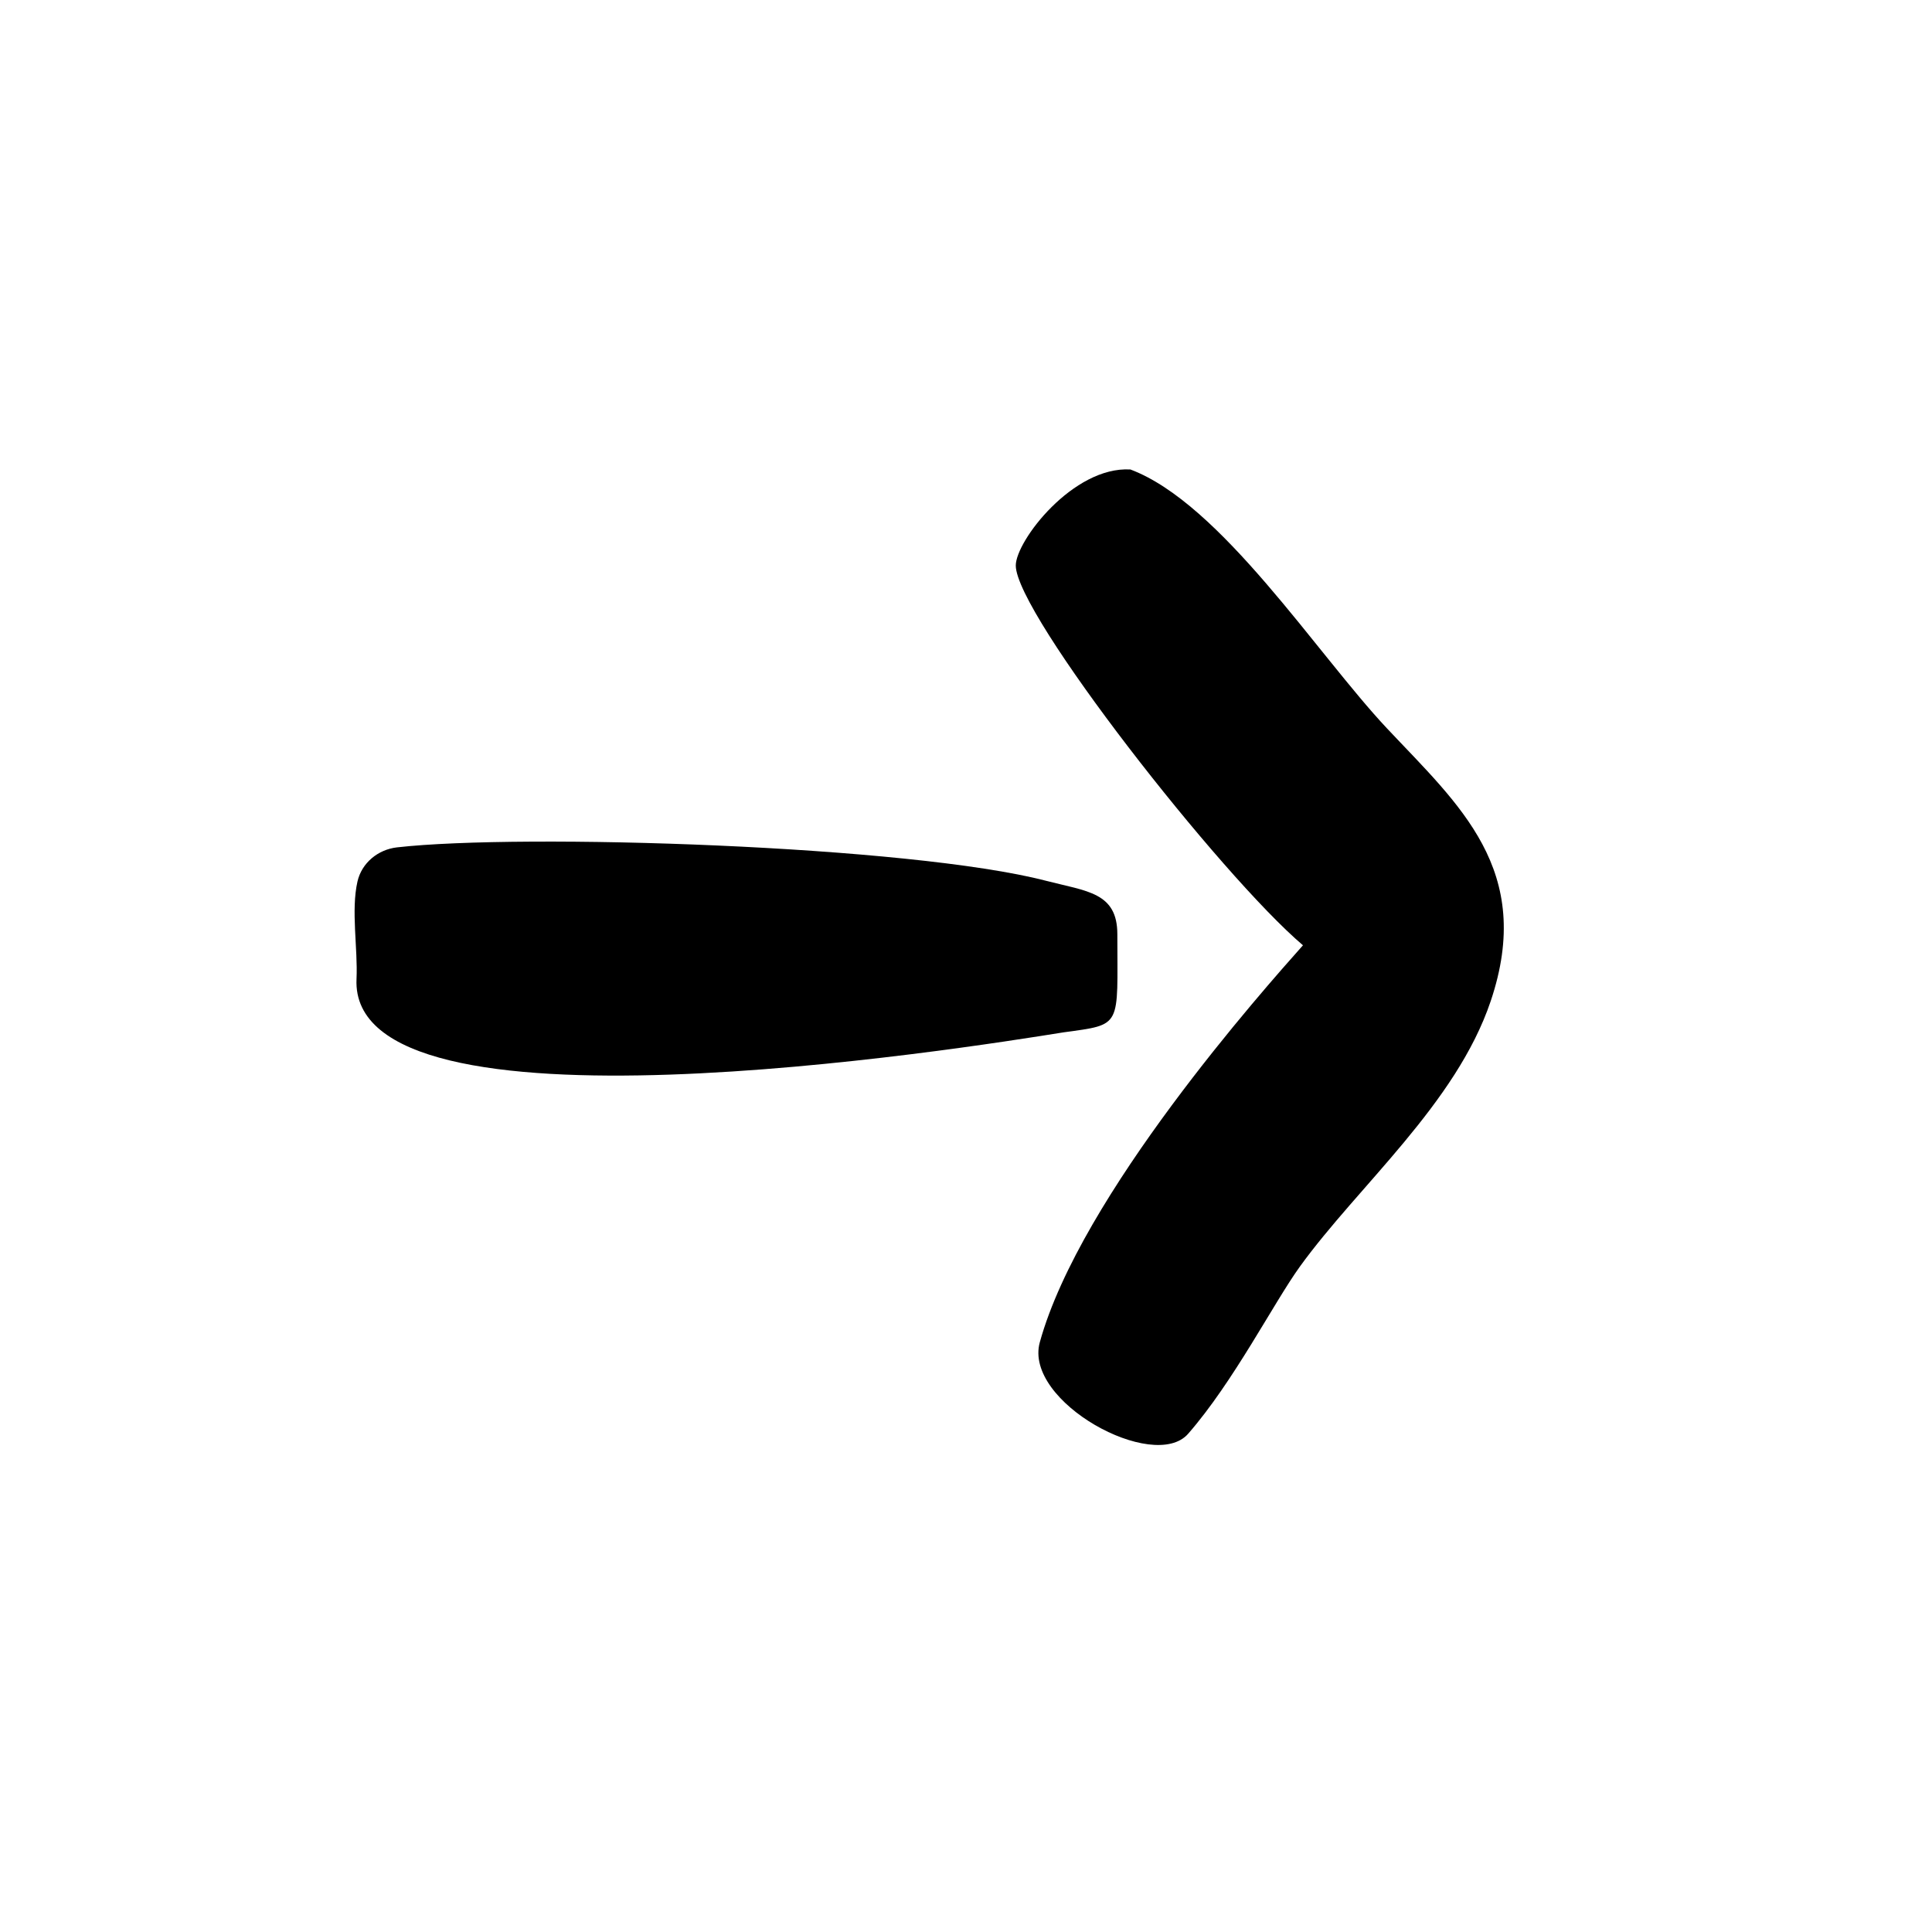 <?xml version="1.0" encoding="UTF-8"?><svg id="Layer_1" xmlns="http://www.w3.org/2000/svg" viewBox="0 0 300 300"><path d="m202.33,146.79c-12.78-10.85-44.58-51.46-44.6-58.97,0-3.83,8.92-15.44,17.8-14.92,14.05,5.28,28.95,28.61,39.82,40.18,11.18,11.9,23,22,16.12,42.39-5.37,15.92-20.57,28.67-29.62,41.2-4.09,5.67-10.29,17.88-17.36,25.97-5.3,6.06-25.58-4.96-23.03-14.21,6.31-22.85,34.78-54.8,40.87-61.65Z"/><path d="m162.44,136.77c6.32,1.64,11.06,1.78,11.06,8.3,0,14.53.84,13.97-8.34,15.23-15.47,2.48-111.01,17.79-109.8-8.28.22-4.77-.88-10.63.15-15.15.66-2.88,3.18-4.95,6.12-5.29,19.48-2.21,79.68-.29,100.81,5.19Z"/></svg>